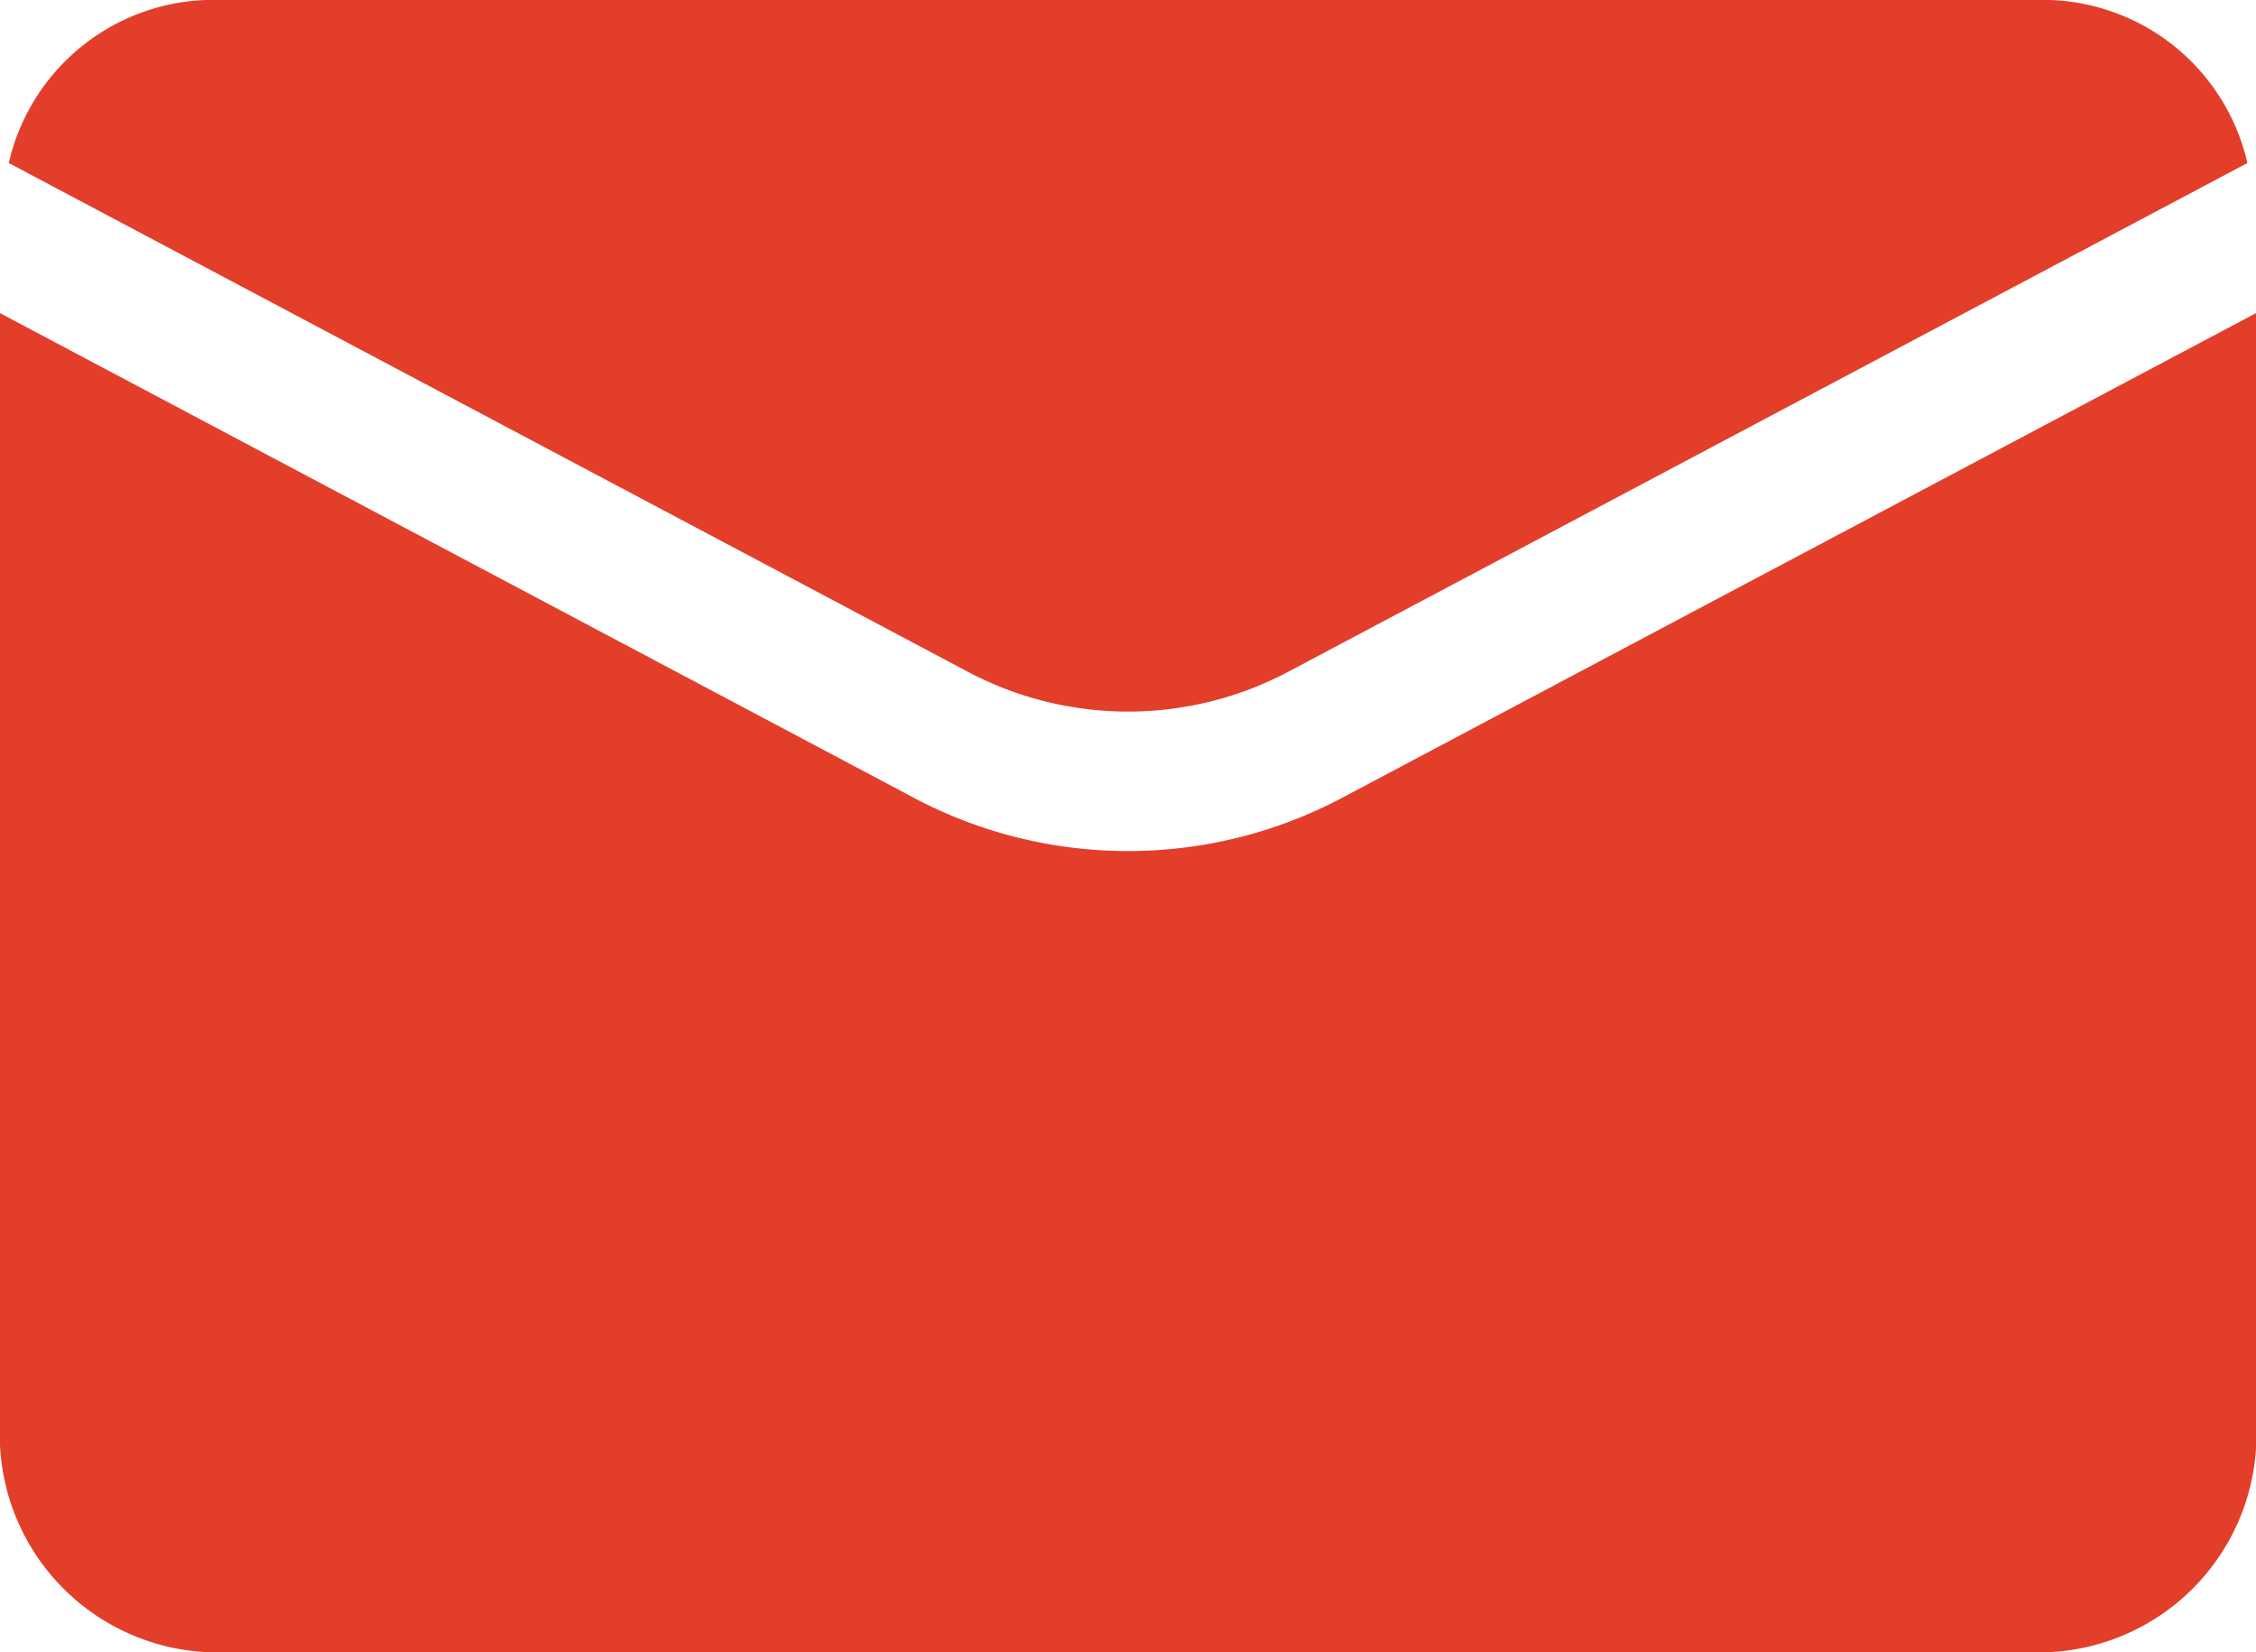 <svg xmlns="http://www.w3.org/2000/svg" xmlns:xlink="http://www.w3.org/1999/xlink" width="25.169" height="18.436" viewBox="0 0 25.169 18.436">
  <defs>
    <clipPath id="clip-path">
      <rect id="Rectangle_144" data-name="Rectangle 144" width="25.169" height="18.436" fill="#e23e2a"/>
    </clipPath>
  </defs>
  <g id="Group_391" data-name="Group 391" clip-path="url(#clip-path)">
    <path id="Path_78" data-name="Path 78" d="M15.12,7.481,25.793,1.819A2.342,2.342,0,0,0,23.591,0H3.018a2.343,2.343,0,0,0-2.2,1.819L11.49,7.481a3.817,3.817,0,0,0,3.63,0" transform="translate(-0.72)" fill="#e23e2a"/>
    <path id="Path_79" data-name="Path 79" d="M15.008,32.329a5.1,5.1,0,0,1-4.847,0L0,26.939v12.4A2.429,2.429,0,0,0,2.3,41.88H22.871a2.429,2.429,0,0,0,2.3-2.542v-12.4Z" transform="translate(0 -23.445)" fill="#e23e2a"/>
  </g>
</svg>
